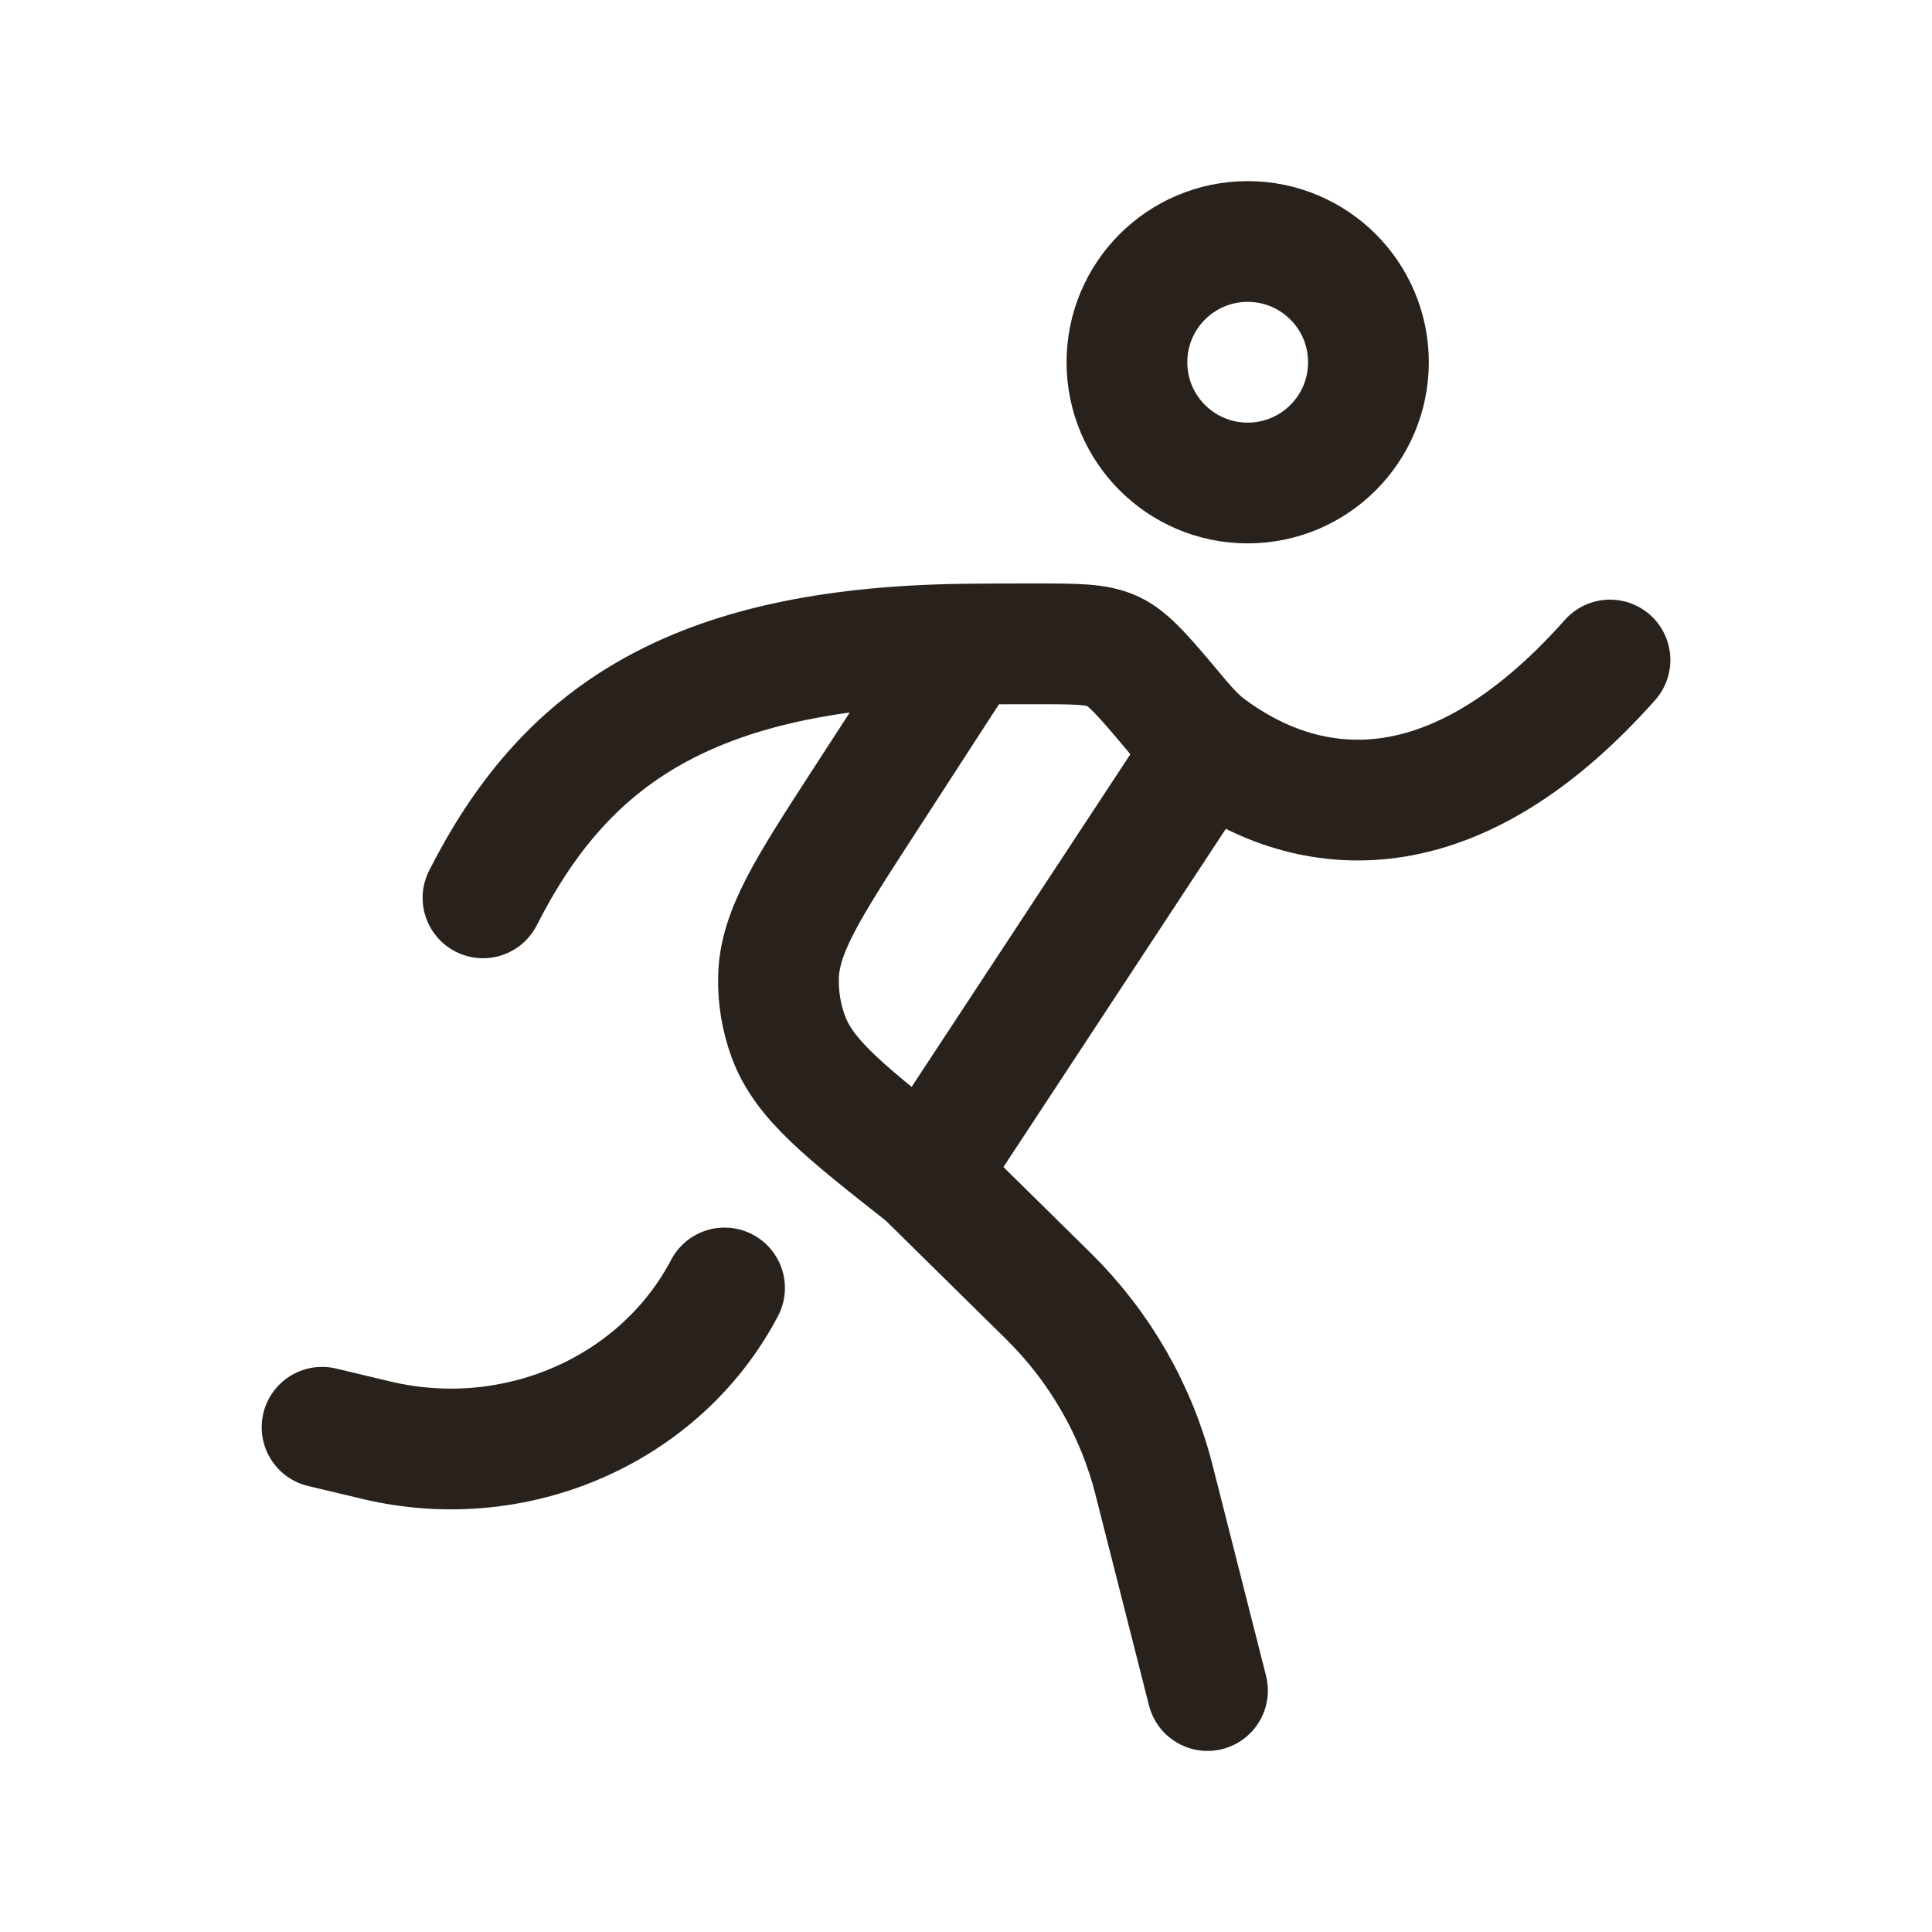 <svg width="40" height="40" viewBox="0 0 40 40" fill="none" xmlns="http://www.w3.org/2000/svg">
<path d="M28.332 7.5C28.332 8.881 27.213 10 25.832 10C24.451 10 23.332 8.881 23.332 7.5C23.332 6.119 24.451 5 25.832 5C27.213 5 28.332 6.119 28.332 7.5Z" stroke="#29221C" stroke-width="2.5"/>
<path d="M25 35.001L23.893 30.641C23.527 29.198 22.769 27.881 21.701 26.829L19.167 24.333M19.167 24.333C17.487 23.01 16.647 22.348 16.322 21.464C16.177 21.07 16.108 20.652 16.118 20.233C16.14 19.291 16.722 18.394 17.885 16.599L20 13.336M19.167 24.333L25 15.462M10 18.589C11.667 15.306 14.229 13.404 20 13.336M20 13.336C20.364 13.331 20.907 13.33 21.45 13.33C22.291 13.33 22.712 13.33 23.047 13.487C23.382 13.643 23.726 14.054 24.414 14.876C24.611 15.111 24.813 15.322 25 15.462M25 15.462C26.924 16.905 29.938 17.487 33.333 13.665" stroke="#29221C" stroke-width="2.5" stroke-linecap="round" stroke-linejoin="round"/>
<path d="M6.668 29.55L7.798 29.819C10.679 30.505 13.673 29.194 15.001 26.666" stroke="#29221C" stroke-width="2.5" stroke-linecap="round" stroke-linejoin="round"/>
</svg>
